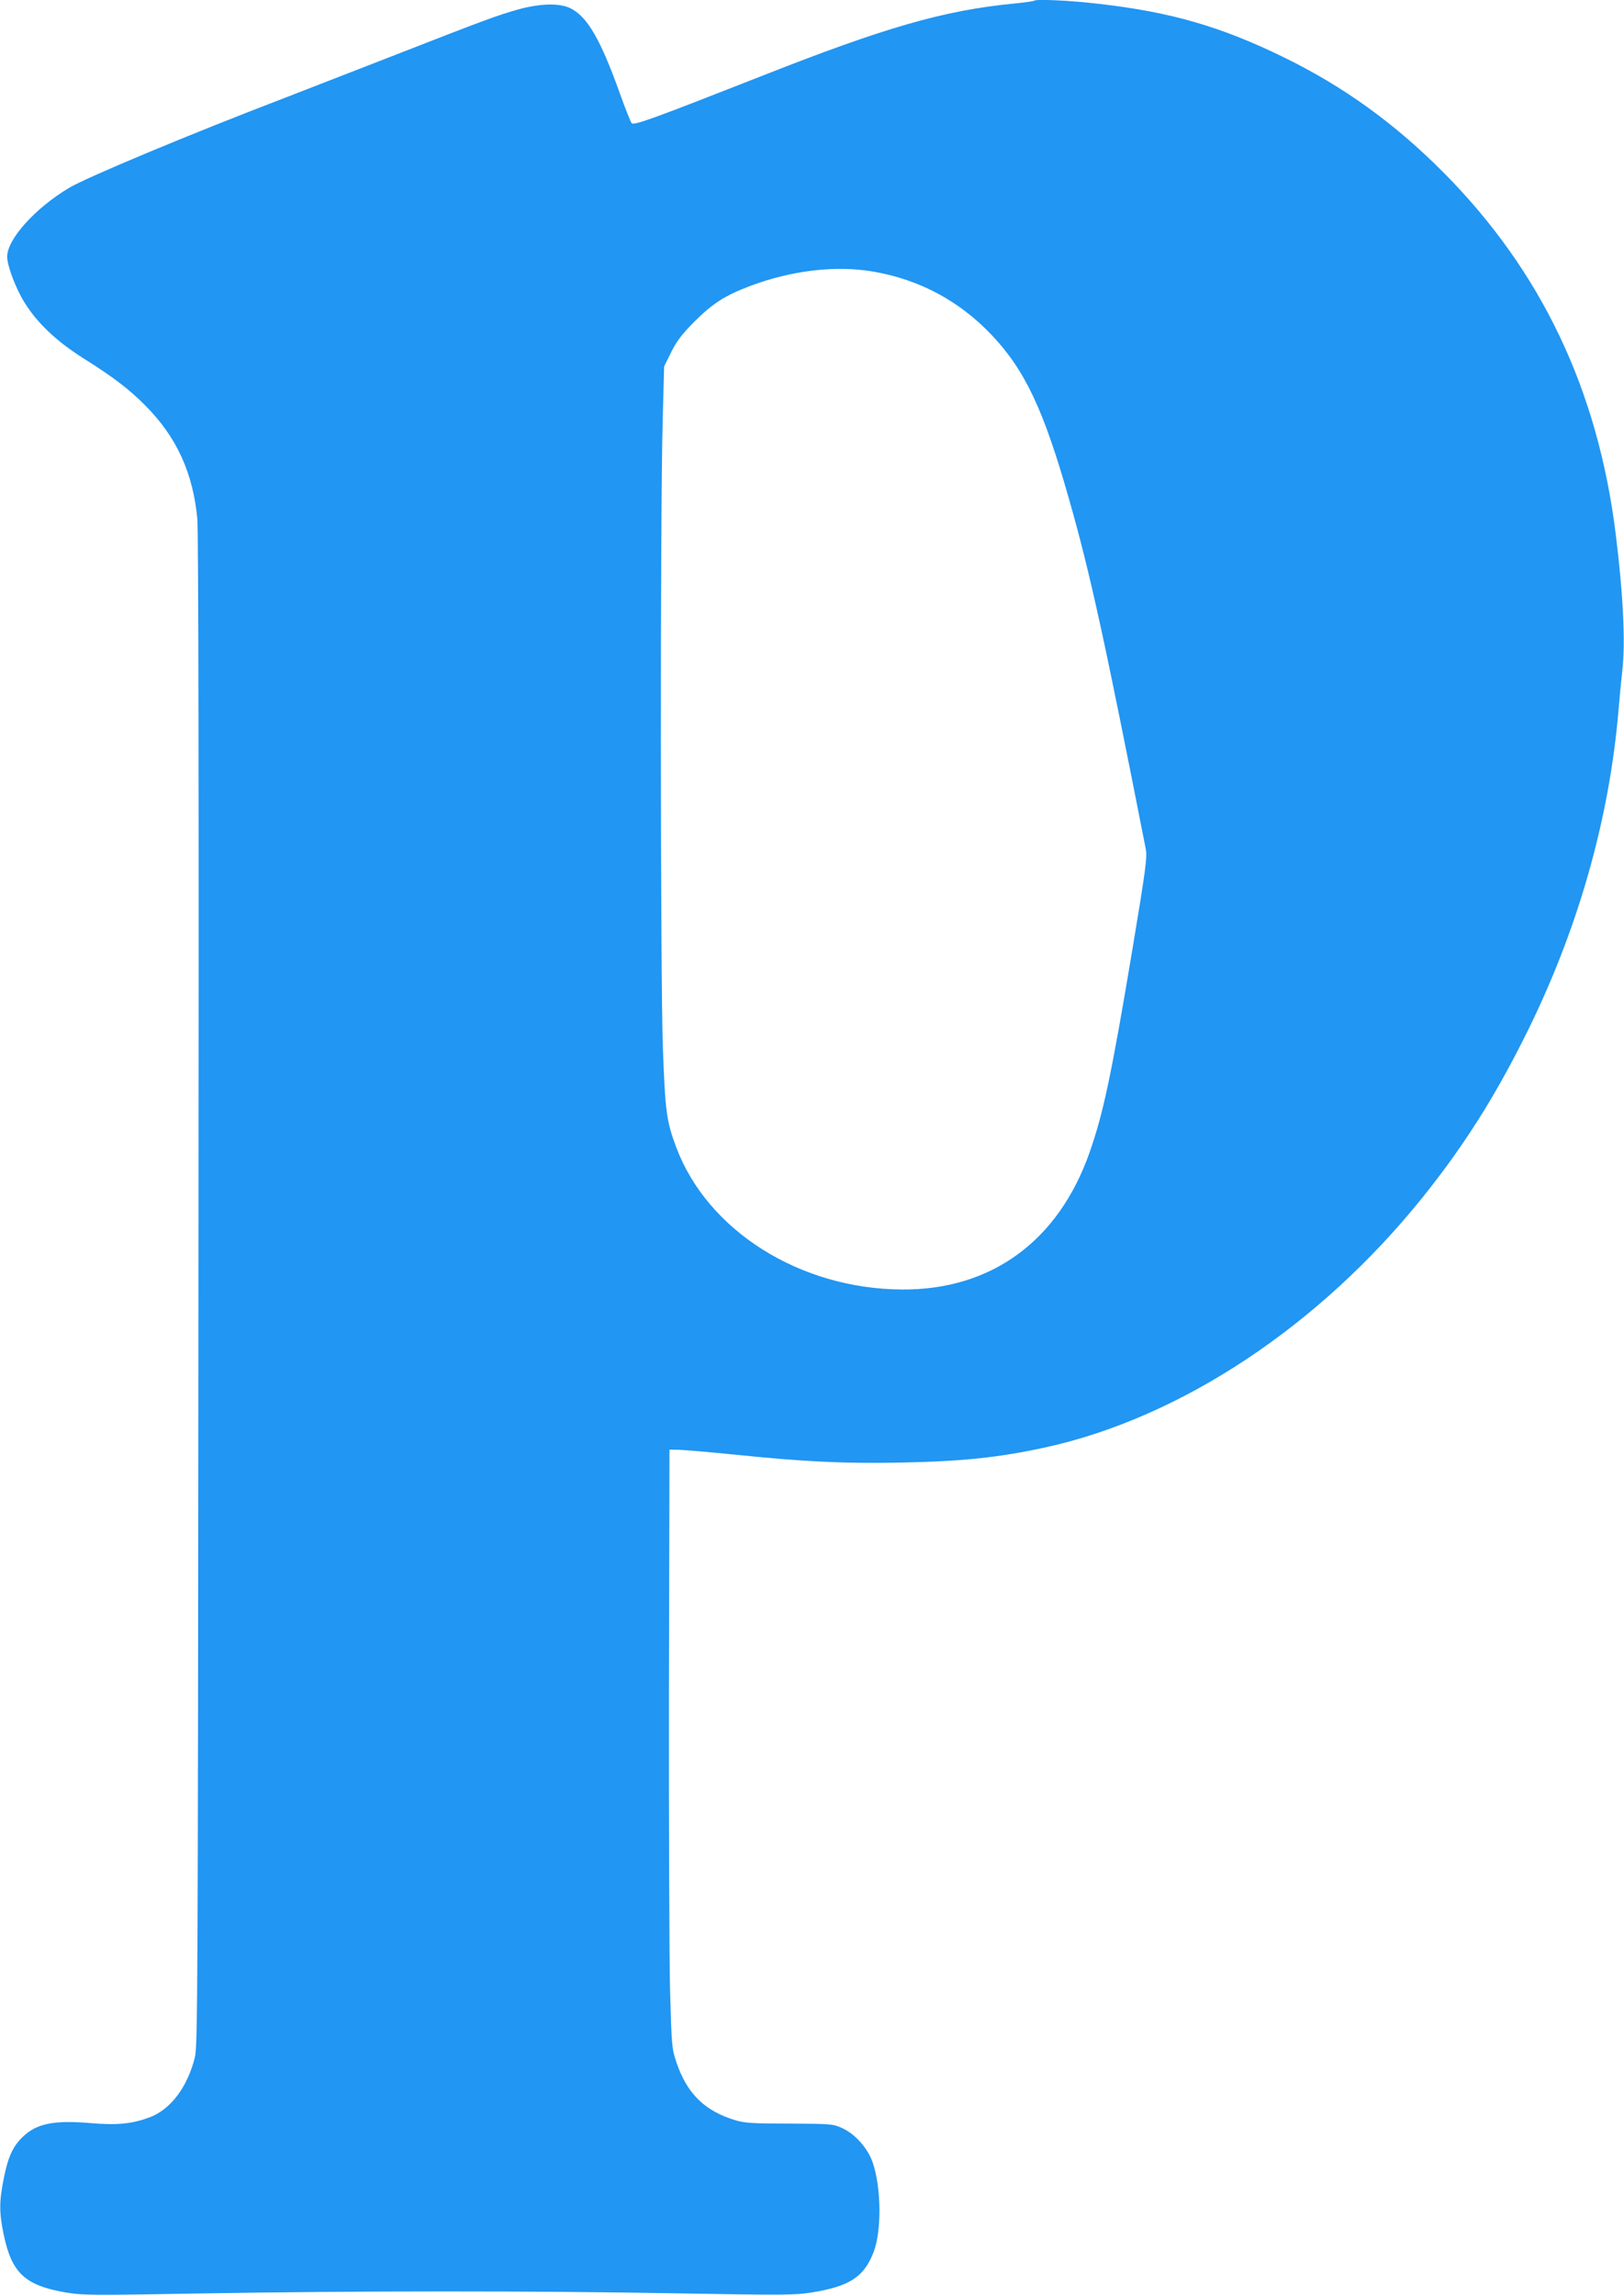 <?xml version="1.0" standalone="no"?>
<!DOCTYPE svg PUBLIC "-//W3C//DTD SVG 20010904//EN"
 "http://www.w3.org/TR/2001/REC-SVG-20010904/DTD/svg10.dtd">
<svg version="1.0" xmlns="http://www.w3.org/2000/svg"
 width="906pt" height="1280pt" viewBox="0 0 906 1280"
 preserveAspectRatio="xMidYMid meet">
<g transform="translate(0,1280) scale(0.1,-0.1)"
fill="#2196f3" stroke="none">
<path d="M5769 12796 c-3 -3 -54 -10 -114 -16 -390 -38 -719 -133 -1411 -406
-601 -236 -707 -275 -720 -261 -6 7 -37 84 -68 172 -105 292 -178 420 -270
467 -59 32 -171 30 -296 -5 -115 -32 -185 -58 -715 -265 -226 -88 -489 -190
-584 -227 -526 -201 -1107 -444 -1206 -503 -189 -113 -345 -286 -345 -384 0
-50 48 -177 96 -254 71 -115 178 -216 324 -309 169 -106 260 -175 351 -267
175 -176 266 -376 290 -633 6 -72 9 -1566 6 -4310 -3 -3929 -4 -4205 -20
-4270 -41 -165 -135 -290 -252 -334 -100 -37 -182 -45 -333 -32 -202 17 -299
-3 -375 -77 -55 -52 -83 -114 -106 -232 -26 -129 -26 -191 0 -315 45 -213 119
-282 347 -321 96 -16 147 -16 770 -5 841 14 1834 15 2652 0 577 -10 644 -10
738 5 210 34 292 86 345 224 46 116 44 360 -4 500 -27 80 -98 160 -171 193
-51 23 -62 24 -293 25 -199 0 -250 3 -300 18 -172 51 -272 148 -331 323 -26
76 -27 88 -36 408 -4 182 -7 933 -6 1670 l3 1340 55 -1 c30 -1 170 -13 310
-27 386 -40 618 -51 940 -44 337 7 539 29 795 85 754 166 1525 677 2100 1392
224 279 394 545 565 885 298 590 478 1218 530 1840 6 72 15 166 20 210 19 153
6 427 -36 765 -100 806 -414 1466 -959 2016 -272 274 -557 480 -890 643 -351
172 -632 254 -1038 300 -163 19 -347 27 -358 17z m-896 -1511 c258 -45 478
-163 658 -352 187 -197 291 -417 433 -917 117 -410 198 -780 428 -1951 9 -44
0 -114 -76 -569 -116 -694 -161 -906 -238 -1125 -174 -494 -549 -767 -1048
-763 -569 4 -1082 328 -1257 792 -55 148 -62 198 -75 560 -14 388 -15 3004 -1
3491 l8 305 39 79 c31 62 59 100 130 171 102 102 171 146 311 199 235 88 480
116 688 80z"/>
</g>
</svg>
